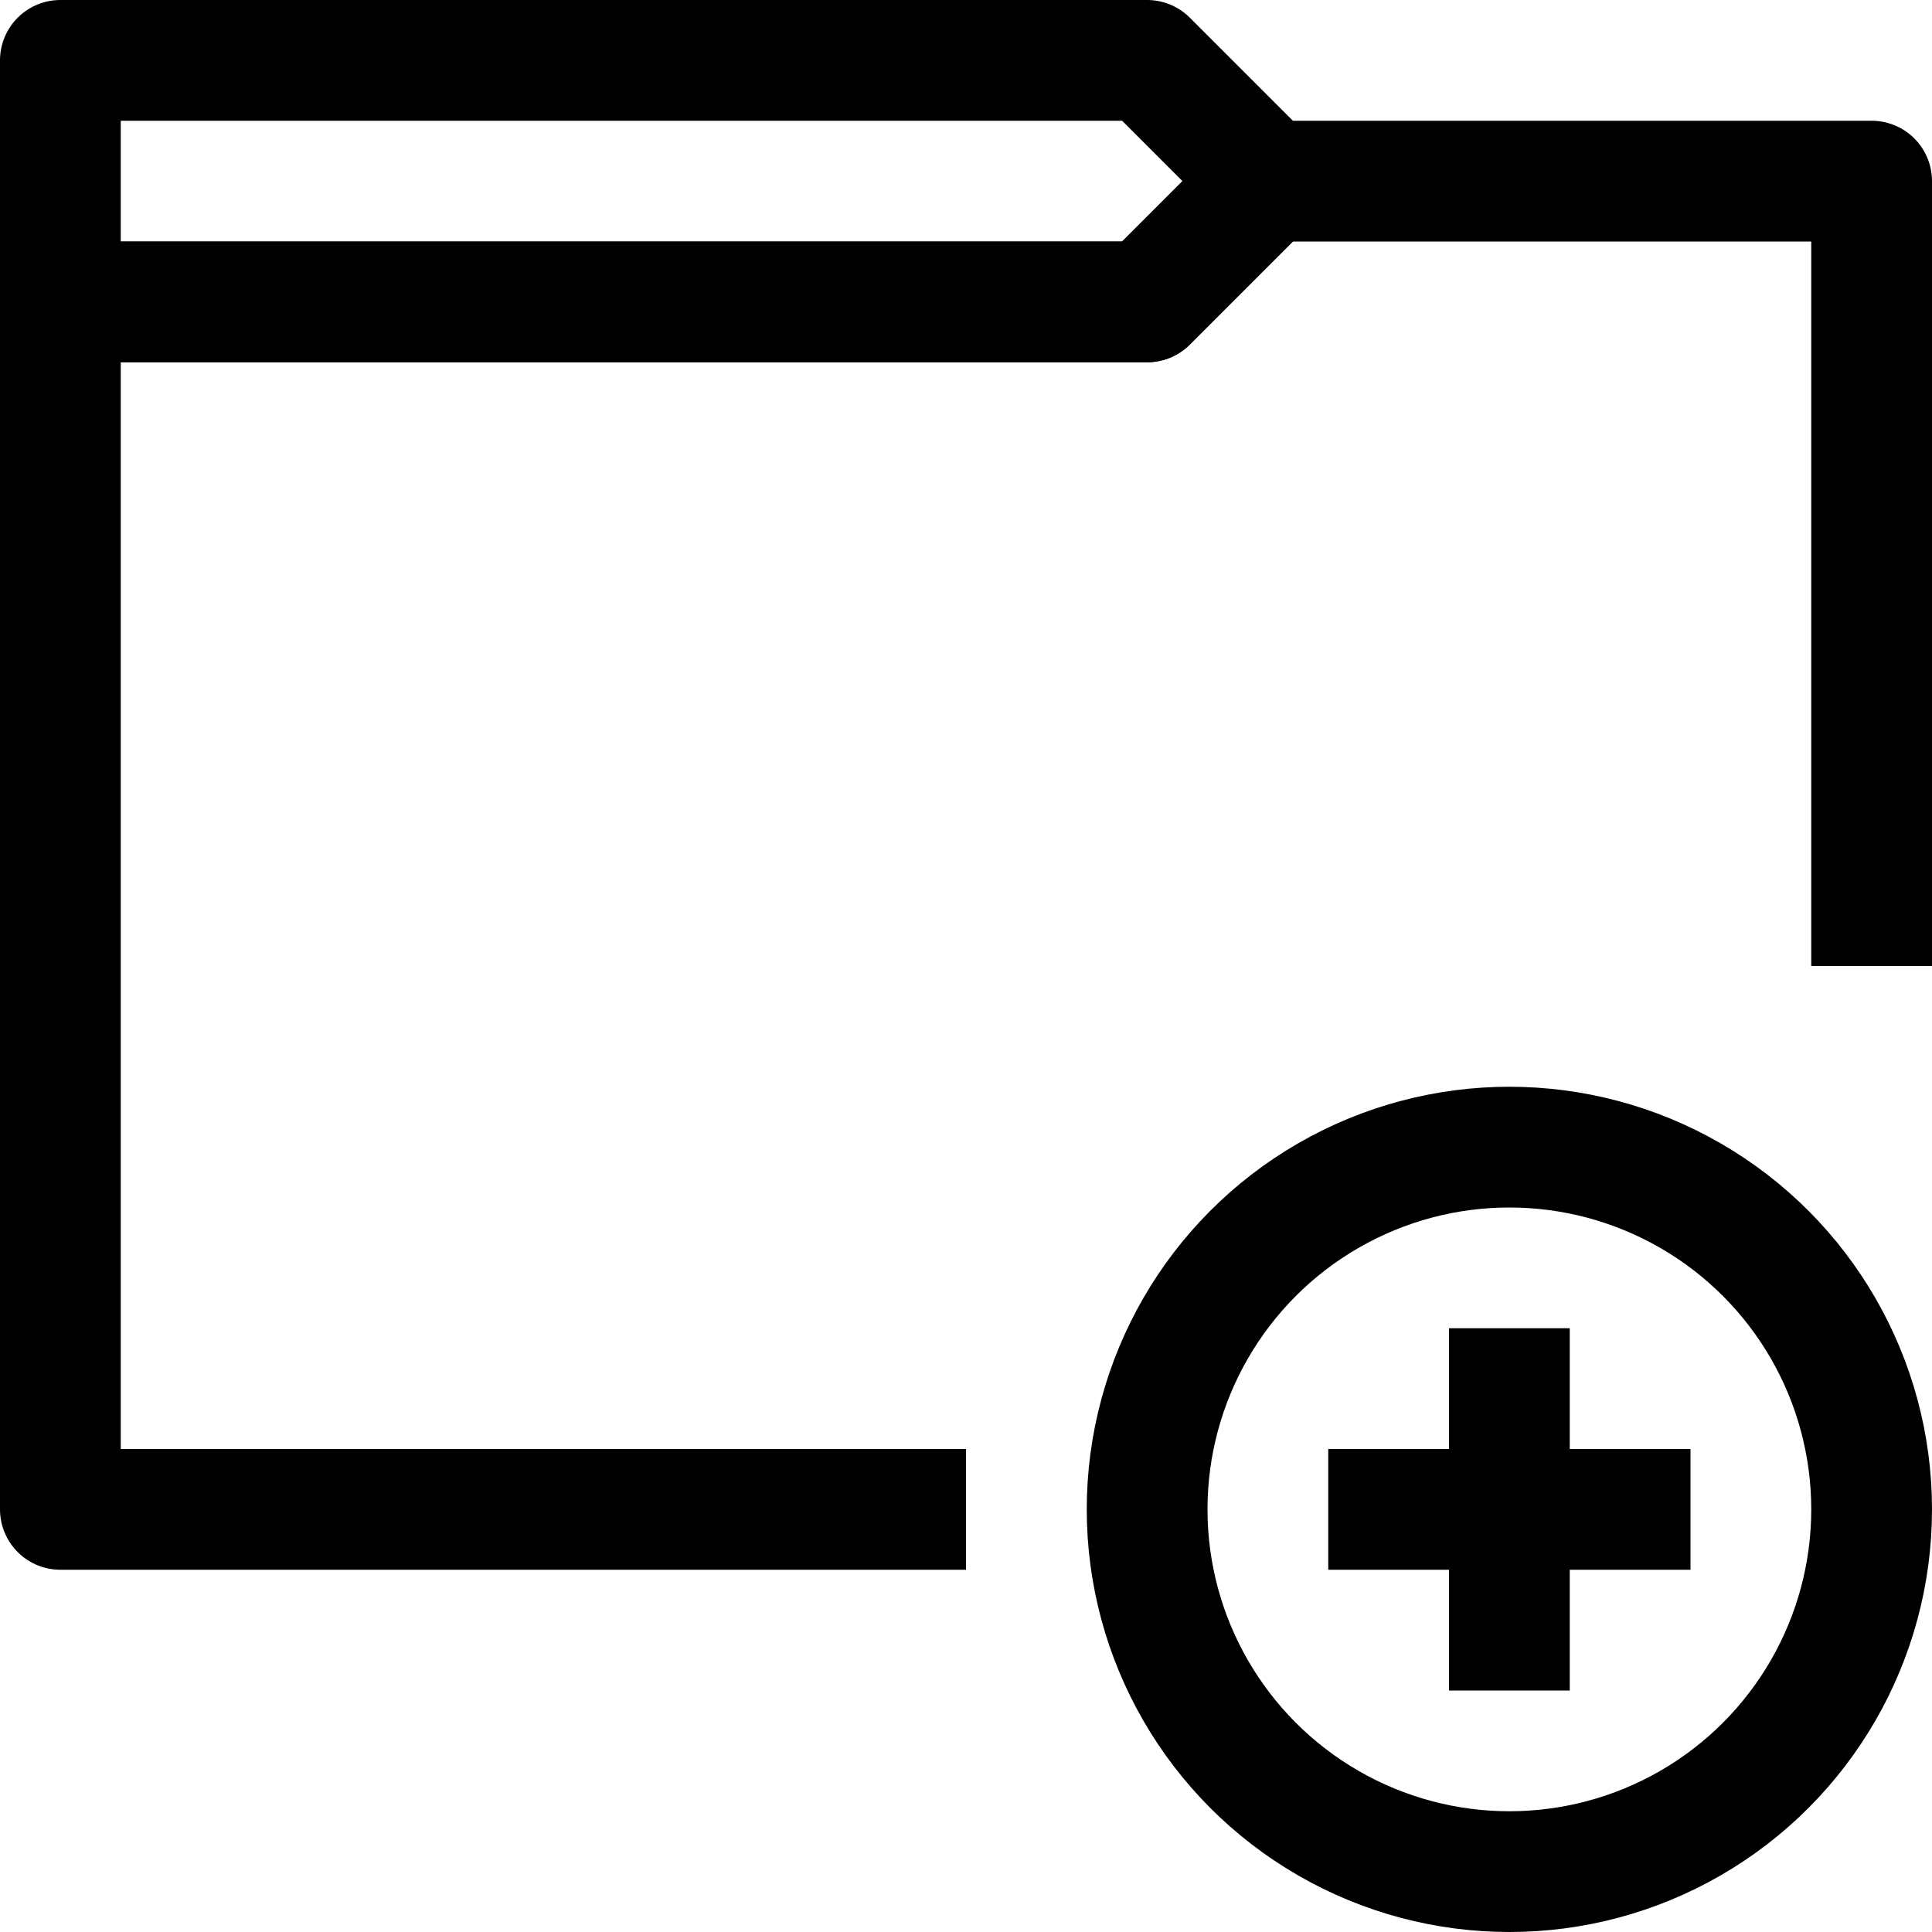 <?xml version="1.0" ?>
<!-- Uploaded to: SVG Repo, www.svgrepo.com, Generator: SVG Repo Mixer Tools -->
<svg width="800px" height="800px" viewBox="0 0 32 32" enable-background="new 0 0 32 32" id="Stock_cut" version="1.1" xml:space="preserve" xmlns="http://www.w3.org/2000/svg" xmlns:xlink="http://www.w3.org/1999/xlink">
<desc/>
<g>
<polyline fill="none" points="16,25 1,25 1,5    19,5 21,3 31,3 31,16  " stroke="#000000" stroke-linejoin="round" stroke-miterlimit="10" stroke-width="2"/>
<polygon fill="none" points="1,5 1,1 19,1    21,3 19,5  " stroke="#000000" stroke-linejoin="round" stroke-miterlimit="10" stroke-width="2"/>
<circle cx="25" cy="25" fill="none" r="6" stroke="#000000" stroke-linejoin="round" stroke-miterlimit="10" stroke-width="2"/>
<line fill="none" stroke="#000000" stroke-linejoin="round" stroke-miterlimit="10" stroke-width="2" x1="22" x2="28" y1="25" y2="25"/>
<line fill="none" stroke="#000000" stroke-linejoin="round" stroke-miterlimit="10" stroke-width="2" x1="25" x2="25" y1="22" y2="28"/>
</g>
</svg>